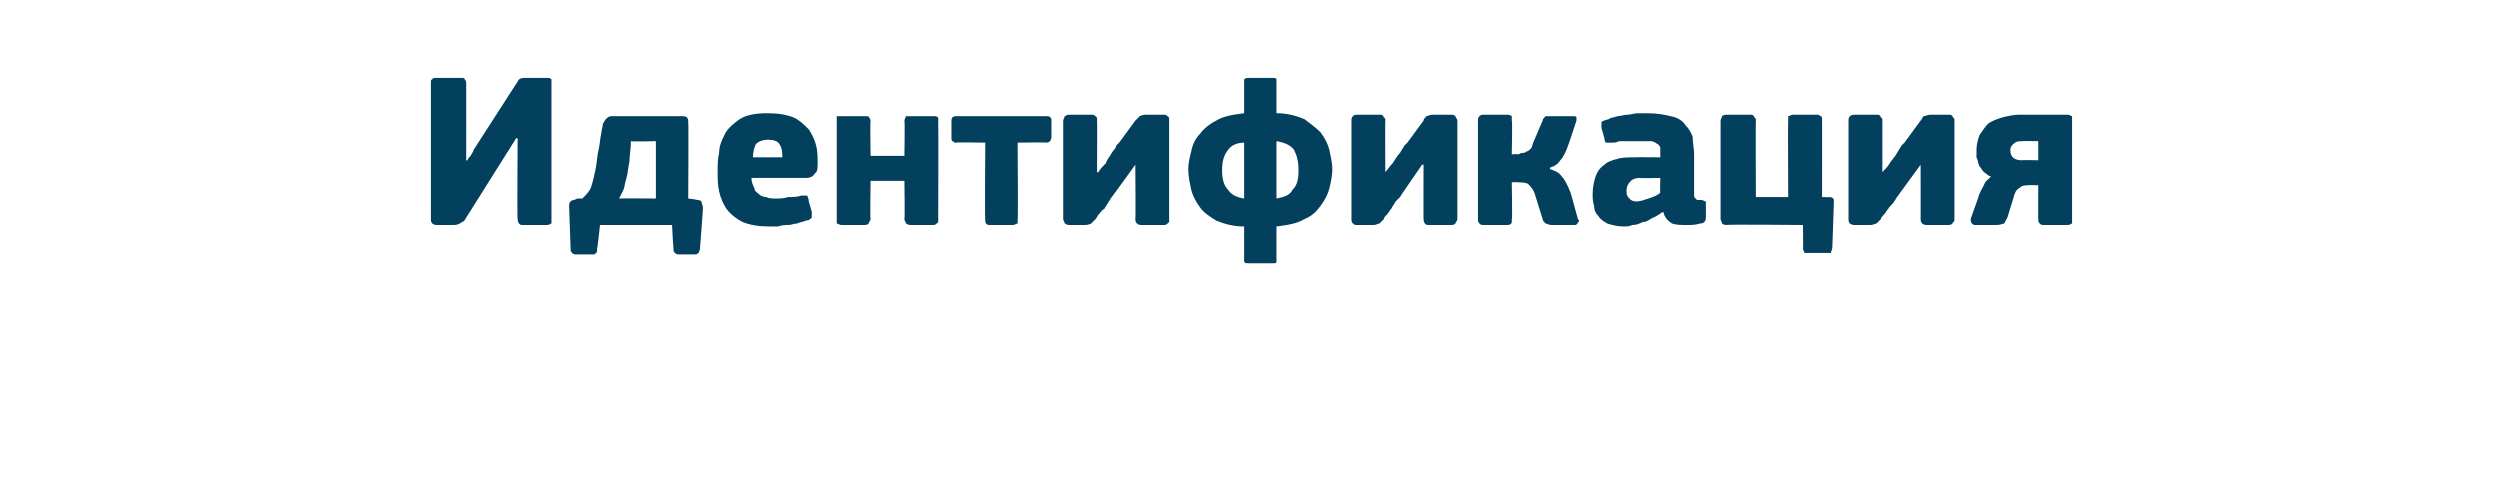 <?xml version="1.0" standalone="no"?><!DOCTYPE svg PUBLIC "-//W3C//DTD SVG 1.1//EN" "http://www.w3.org/Graphics/SVG/1.1/DTD/svg11.dtd"><svg xmlns="http://www.w3.org/2000/svg" version="1.1" width="170px" height="33.8px" viewBox="0 -4 170 33.8" style="top:-4px">  <desc>Идентификация</desc>  <defs/>  <g id="Polygon26156">    <path d="M 31.8 6.9 C 31.8 6.8 31.9 6.7 32 6.6 C 32.1 6.4 32.2 6.3 32.2 6.2 C 32.2 6.2 35.1 1.7 35.1 1.7 C 35.2 1.6 35.2 1.5 35.3 1.4 C 35.4 1.3 35.6 1.3 35.8 1.3 C 35.8 1.3 37.2 1.3 37.2 1.3 C 37.4 1.3 37.4 1.3 37.5 1.4 C 37.5 1.5 37.5 1.6 37.5 1.6 C 37.5 1.6 37.5 10.9 37.5 10.9 C 37.5 11 37.5 11.1 37.5 11.2 C 37.4 11.2 37.4 11.3 37.2 11.3 C 37.2 11.3 35.5 11.3 35.5 11.3 C 35.3 11.3 35.2 11.1 35.2 10.9 C 35.16 10.94 35.2 5.4 35.2 5.4 L 35.1 5.4 C 35.1 5.4 31.68 10.84 31.7 10.8 C 31.6 11 31.5 11.1 31.4 11.1 C 31.3 11.2 31.1 11.3 30.9 11.3 C 30.9 11.3 29.7 11.3 29.7 11.3 C 29.5 11.3 29.4 11.2 29.4 11.2 C 29.3 11.1 29.3 11 29.3 10.9 C 29.3 10.9 29.3 1.6 29.3 1.6 C 29.3 1.5 29.3 1.4 29.4 1.4 C 29.4 1.3 29.5 1.3 29.7 1.3 C 29.7 1.3 31.4 1.3 31.4 1.3 C 31.5 1.3 31.6 1.3 31.6 1.4 C 31.7 1.5 31.7 1.6 31.7 1.6 C 31.71 1.64 31.7 6.9 31.7 6.9 C 31.7 6.9 31.77 6.91 31.8 6.9 Z M 44.6 5.6 C 44.6 5.6 42.93 5.64 42.9 5.6 C 42.9 6.2 42.8 6.6 42.8 7 C 42.7 7.4 42.7 7.8 42.6 8.1 C 42.5 8.4 42.5 8.6 42.4 8.9 C 42.3 9.1 42.2 9.3 42.1 9.5 C 42.12 9.48 44.6 9.5 44.6 9.5 L 44.6 5.6 Z M 46.8 9.5 C 46.8 9.5 47.4 9.57 47.4 9.6 C 47.5 9.6 47.6 9.6 47.7 9.7 C 47.7 9.8 47.8 10 47.8 10.1 C 47.77 10.08 47.8 10.2 47.8 10.2 C 47.8 10.2 47.61 12.86 47.6 12.9 C 47.6 13 47.5 13.2 47.5 13.2 C 47.4 13.3 47.3 13.3 47.2 13.3 C 47.2 13.3 46.1 13.3 46.1 13.3 C 46 13.3 45.9 13.2 45.9 13.2 C 45.8 13.1 45.8 13.1 45.8 12.9 C 45.78 12.91 45.7 11.3 45.7 11.3 L 40.8 11.3 C 40.8 11.3 40.63 12.91 40.6 12.9 C 40.6 13.1 40.6 13.2 40.5 13.2 C 40.5 13.3 40.4 13.3 40.3 13.3 C 40.3 13.3 39.1 13.3 39.1 13.3 C 39 13.3 38.9 13.2 38.9 13.2 C 38.8 13.1 38.8 13 38.8 12.9 C 38.8 12.9 38.7 10 38.7 10 C 38.7 9.9 38.7 9.8 38.8 9.7 C 38.8 9.7 38.9 9.6 39 9.6 C 39.1 9.6 39.2 9.5 39.3 9.5 C 39.4 9.5 39.5 9.5 39.6 9.5 C 39.9 9.2 40.1 9 40.2 8.7 C 40.3 8.4 40.4 8 40.5 7.5 C 40.6 7 40.6 6.6 40.7 6.2 C 40.8 5.8 40.8 5.4 40.9 5 C 40.9 4.8 41 4.6 41 4.4 C 41.1 4.3 41.1 4.2 41.2 4.1 C 41.3 4 41.4 3.9 41.6 3.9 C 41.7 3.9 41.9 3.9 42.1 3.9 C 42.1 3.9 46.4 3.9 46.4 3.9 C 46.7 3.9 46.8 4 46.8 4.3 C 46.83 4.28 46.8 9.5 46.8 9.5 Z M 51.1 8.1 C 51.1 8.4 51.2 8.6 51.3 8.8 C 51.3 9 51.5 9.1 51.6 9.2 C 51.7 9.3 51.9 9.4 52.1 9.4 C 52.3 9.5 52.5 9.5 52.8 9.5 C 53 9.5 53.3 9.5 53.6 9.4 C 53.9 9.4 54.2 9.4 54.5 9.3 C 54.7 9.3 54.8 9.3 54.9 9.3 C 54.9 9.4 55 9.5 55 9.7 C 55 9.7 55.2 10.4 55.2 10.4 C 55.2 10.5 55.2 10.7 55.2 10.8 C 55.1 10.9 55 11 54.8 11 C 54.6 11.1 54.4 11.1 54.2 11.2 C 54 11.2 53.8 11.3 53.6 11.3 C 53.4 11.3 53.2 11.3 52.9 11.4 C 52.7 11.4 52.5 11.4 52.3 11.4 C 51.6 11.4 51 11.3 50.5 11.1 C 50.1 10.9 49.7 10.6 49.4 10.2 C 49.2 9.9 49 9.5 48.9 9 C 48.8 8.6 48.8 8.1 48.8 7.6 C 48.8 7.2 48.8 6.8 48.9 6.4 C 48.9 5.9 49.1 5.5 49.3 5.1 C 49.5 4.7 49.9 4.4 50.3 4.1 C 50.8 3.8 51.4 3.7 52.2 3.7 C 52.9 3.7 53.5 3.8 54 4 C 54.4 4.2 54.7 4.5 55 4.8 C 55.2 5.1 55.4 5.5 55.5 5.9 C 55.6 6.3 55.6 6.7 55.6 7.1 C 55.6 7.4 55.6 7.7 55.4 7.8 C 55.3 8 55.1 8.1 54.8 8.1 C 54.8 8.1 51.1 8.1 51.1 8.1 Z M 52.2 5.5 C 51.9 5.5 51.6 5.6 51.4 5.8 C 51.3 6 51.2 6.3 51.2 6.7 C 51.2 6.7 53.2 6.7 53.2 6.7 C 53.2 6.4 53.2 6.1 53 5.8 C 52.9 5.6 52.6 5.5 52.2 5.5 Z M 63.8 10.9 C 63.8 11 63.8 11.1 63.8 11.1 C 63.7 11.2 63.6 11.3 63.5 11.3 C 63.5 11.3 61.9 11.3 61.9 11.3 C 61.7 11.3 61.7 11.2 61.6 11.2 C 61.6 11.1 61.5 11 61.5 10.9 C 61.54 10.92 61.5 8.3 61.5 8.3 L 59.2 8.3 C 59.2 8.3 59.16 10.92 59.2 10.9 C 59.2 11 59.1 11.1 59.1 11.1 C 59.1 11.2 59 11.3 58.8 11.3 C 58.8 11.3 57.2 11.3 57.2 11.3 C 57.1 11.3 57 11.2 56.9 11.2 C 56.9 11.1 56.9 11 56.9 10.9 C 56.9 10.9 56.9 4.2 56.9 4.2 C 56.9 4.1 56.9 4 56.9 3.9 C 57 3.9 57.1 3.9 57.2 3.9 C 57.2 3.9 58.8 3.9 58.8 3.9 C 59 3.9 59.1 3.9 59.1 4 C 59.1 4 59.2 4.1 59.2 4.2 C 59.16 4.2 59.2 6.6 59.2 6.6 L 61.5 6.6 C 61.5 6.6 61.54 4.2 61.5 4.2 C 61.5 4.1 61.6 4 61.6 3.9 C 61.7 3.9 61.7 3.9 61.9 3.9 C 61.9 3.9 63.5 3.9 63.5 3.9 C 63.6 3.9 63.7 3.9 63.8 4 C 63.8 4 63.8 4.1 63.8 4.2 C 63.82 4.2 63.8 10.9 63.8 10.9 C 63.8 10.9 63.82 10.92 63.8 10.9 Z M 69.2 5.7 C 69.2 5.7 69.24 10.95 69.2 11 C 69.2 11 69.2 11.1 69.2 11.2 C 69.1 11.2 69 11.3 68.9 11.3 C 68.9 11.3 67.3 11.3 67.3 11.3 C 67.1 11.3 67 11.2 67 11 C 66.96 10.95 67 5.7 67 5.7 C 67 5.7 65.01 5.67 65 5.7 C 64.9 5.7 64.9 5.7 64.8 5.6 C 64.7 5.6 64.7 5.5 64.7 5.3 C 64.7 5.3 64.7 4.2 64.7 4.2 C 64.7 4 64.8 3.9 65 3.9 C 65 3.9 71.2 3.9 71.2 3.9 C 71.4 3.9 71.5 4 71.5 4.2 C 71.5 4.2 71.5 5.3 71.5 5.3 C 71.5 5.5 71.4 5.6 71.4 5.6 C 71.3 5.7 71.2 5.7 71.2 5.7 C 71.16 5.67 69.2 5.7 69.2 5.7 Z M 77.2 7.2 C 77.2 7.2 75.6 9.42 75.6 9.4 C 75.5 9.5 75.5 9.6 75.4 9.7 C 75.3 9.9 75.2 10 75.1 10.2 C 74.9 10.3 74.8 10.5 74.7 10.6 C 74.6 10.7 74.6 10.8 74.5 10.9 C 74.4 11 74.3 11.1 74.2 11.2 C 74.2 11.2 74 11.3 73.8 11.3 C 73.8 11.3 72.7 11.3 72.7 11.3 C 72.5 11.3 72.5 11.2 72.4 11.2 C 72.4 11.1 72.3 11 72.3 10.9 C 72.3 10.9 72.3 4.2 72.3 4.2 C 72.3 4.1 72.4 4 72.4 3.9 C 72.5 3.9 72.5 3.8 72.7 3.8 C 72.7 3.8 74.3 3.8 74.3 3.8 C 74.4 3.8 74.5 3.9 74.6 4 C 74.6 4 74.6 4.1 74.6 4.2 C 74.62 4.18 74.6 7.7 74.6 7.7 C 74.6 7.7 74.67 7.74 74.7 7.7 C 74.8 7.5 75 7.3 75.2 7.1 C 75.3 6.8 75.5 6.6 75.6 6.4 C 75.7 6.2 75.9 6.1 75.9 5.9 C 76 5.8 76.1 5.7 76.1 5.7 C 76.1 5.7 77.2 4.2 77.2 4.2 C 77.3 4.1 77.4 4 77.5 3.9 C 77.5 3.9 77.7 3.8 77.9 3.8 C 77.9 3.8 79.2 3.8 79.2 3.8 C 79.3 3.8 79.4 3.9 79.5 4 C 79.5 4 79.5 4.1 79.5 4.2 C 79.5 4.2 79.5 10.9 79.5 10.9 C 79.5 11 79.5 11.1 79.5 11.1 C 79.4 11.2 79.3 11.3 79.2 11.3 C 79.2 11.3 77.6 11.3 77.6 11.3 C 77.3 11.3 77.2 11.1 77.2 10.9 C 77.23 10.91 77.2 7.2 77.2 7.2 L 77.2 7.2 Z M 86.8 13.6 C 86.8 13.6 86.8 13.7 86.8 13.8 C 86.8 13.9 86.7 13.9 86.6 13.9 C 86.6 13.9 84.9 13.9 84.9 13.9 C 84.7 13.9 84.7 13.9 84.6 13.8 C 84.6 13.7 84.6 13.7 84.6 13.6 C 84.6 13.6 84.6 11.4 84.6 11.4 C 83.8 11.4 83.2 11.2 82.7 11 C 82.2 10.7 81.8 10.4 81.6 10.1 C 81.3 9.7 81.1 9.3 81 8.9 C 80.9 8.4 80.8 8 80.8 7.5 C 80.8 7.1 80.9 6.7 81 6.3 C 81.1 5.8 81.3 5.4 81.6 5.1 C 81.9 4.7 82.3 4.4 82.7 4.2 C 83.2 3.9 83.8 3.8 84.6 3.7 C 84.6 3.7 84.6 1.6 84.6 1.6 C 84.6 1.5 84.6 1.4 84.6 1.4 C 84.7 1.3 84.8 1.3 84.9 1.3 C 84.9 1.3 86.5 1.3 86.5 1.3 C 86.7 1.3 86.8 1.3 86.8 1.4 C 86.8 1.5 86.8 1.5 86.8 1.6 C 86.8 1.6 86.8 3.7 86.8 3.7 C 87.6 3.7 88.2 3.9 88.7 4.1 C 89.1 4.4 89.5 4.7 89.8 5 C 90.1 5.4 90.3 5.8 90.4 6.2 C 90.5 6.7 90.6 7.1 90.6 7.5 C 90.6 7.9 90.5 8.4 90.4 8.8 C 90.3 9.2 90.1 9.6 89.8 10 C 89.5 10.4 89.2 10.7 88.7 10.9 C 88.2 11.2 87.6 11.3 86.8 11.4 C 86.8 11.4 86.8 13.6 86.8 13.6 Z M 84.6 5.7 C 84.1 5.7 83.7 5.9 83.5 6.2 C 83.2 6.6 83.1 7 83.1 7.6 C 83.1 8.1 83.2 8.6 83.5 8.9 C 83.7 9.2 84 9.4 84.6 9.5 C 84.6 9.5 84.6 5.7 84.6 5.7 Z M 86.8 9.5 C 87.3 9.4 87.7 9.3 87.9 8.9 C 88.2 8.6 88.3 8.2 88.3 7.6 C 88.3 7 88.2 6.6 88 6.2 C 87.8 5.9 87.4 5.7 86.8 5.6 C 86.8 5.6 86.8 9.5 86.8 9.5 Z M 96.7 7.2 C 96.7 7.2 95.16 9.42 95.2 9.4 C 95.1 9.5 95 9.6 94.9 9.7 C 94.8 9.9 94.7 10 94.6 10.2 C 94.5 10.3 94.4 10.5 94.3 10.6 C 94.2 10.7 94.1 10.8 94.1 10.9 C 94 11 93.9 11.1 93.8 11.2 C 93.7 11.2 93.6 11.3 93.4 11.3 C 93.4 11.3 92.2 11.3 92.2 11.3 C 92.1 11.3 92 11.2 92 11.2 C 91.9 11.1 91.9 11 91.9 10.9 C 91.9 10.9 91.9 4.2 91.9 4.2 C 91.9 4.1 91.9 4 92 3.9 C 92 3.9 92.1 3.8 92.2 3.8 C 92.2 3.8 93.9 3.8 93.9 3.8 C 94 3.8 94.1 3.9 94.1 4 C 94.2 4 94.2 4.1 94.2 4.2 C 94.18 4.18 94.2 7.7 94.2 7.7 C 94.2 7.7 94.23 7.74 94.2 7.7 C 94.4 7.5 94.5 7.3 94.7 7.1 C 94.9 6.8 95 6.6 95.2 6.4 C 95.3 6.2 95.4 6.1 95.5 5.9 C 95.6 5.8 95.7 5.7 95.7 5.7 C 95.7 5.7 96.8 4.2 96.8 4.2 C 96.8 4.1 96.9 4 97 3.9 C 97.1 3.9 97.2 3.8 97.4 3.8 C 97.4 3.8 98.7 3.8 98.7 3.8 C 98.9 3.8 99 3.9 99 4 C 99 4 99.1 4.1 99.1 4.2 C 99.1 4.2 99.1 10.9 99.1 10.9 C 99.1 11 99 11.1 99 11.1 C 99 11.2 98.9 11.3 98.7 11.3 C 98.7 11.3 97.1 11.3 97.1 11.3 C 96.9 11.3 96.8 11.1 96.8 10.9 C 96.79 10.91 96.8 7.2 96.8 7.2 L 96.7 7.2 Z M 105.4 7.5 C 105.7 7.6 106 7.7 106.2 8 C 106.4 8.2 106.6 8.6 106.8 9.1 C 106.8 9.1 107.3 10.9 107.3 10.9 C 107.4 11 107.4 11.1 107.3 11.1 C 107.3 11.2 107.2 11.3 107.1 11.3 C 107.1 11.3 105.5 11.3 105.5 11.3 C 105.3 11.3 105.2 11.2 105.1 11.2 C 105 11.1 104.9 11 104.9 10.9 C 104.9 10.9 104.4 9.3 104.4 9.3 C 104.3 8.9 104.1 8.7 103.9 8.5 C 103.7 8.4 103.4 8.4 103.2 8.4 C 103.22 8.37 102.8 8.4 102.8 8.4 C 102.8 8.4 102.85 10.94 102.8 10.9 C 102.8 11 102.8 11.1 102.8 11.1 C 102.8 11.2 102.7 11.3 102.5 11.3 C 102.5 11.3 100.8 11.3 100.8 11.3 C 100.7 11.3 100.6 11.2 100.6 11.2 C 100.5 11.1 100.5 11 100.5 10.9 C 100.5 10.9 100.5 4.2 100.5 4.2 C 100.5 4.1 100.5 4 100.6 3.9 C 100.6 3.9 100.7 3.8 100.8 3.8 C 100.8 3.8 102.5 3.8 102.5 3.8 C 102.7 3.8 102.8 3.9 102.8 3.9 C 102.8 4 102.8 4.1 102.8 4.2 C 102.85 4.16 102.8 6.5 102.8 6.5 C 102.8 6.5 103.22 6.45 103.2 6.5 C 103.3 6.5 103.4 6.4 103.5 6.4 C 103.6 6.4 103.7 6.4 103.8 6.3 C 103.9 6.3 104 6.2 104.1 6.1 C 104.2 6 104.2 5.8 104.3 5.6 C 104.3 5.6 104.9 4.2 104.9 4.2 C 104.9 4.1 105 4 105.1 3.9 C 105.1 3.9 105.3 3.9 105.5 3.9 C 105.5 3.9 106.9 3.9 106.9 3.9 C 107.1 3.9 107.2 3.9 107.2 4 C 107.2 4 107.2 4.1 107.2 4.2 C 107.2 4.2 106.7 5.7 106.7 5.7 C 106.5 6.3 106.3 6.7 106.1 6.9 C 105.9 7.2 105.7 7.3 105.4 7.4 C 105.4 7.4 105.4 7.5 105.4 7.5 Z M 112.9 8.1 C 112.9 8.1 111.52 8.13 111.5 8.1 C 111.2 8.1 111 8.2 110.9 8.3 C 110.7 8.5 110.6 8.7 110.6 9 C 110.6 9.3 110.7 9.4 110.8 9.5 C 110.9 9.6 111 9.7 111.3 9.7 C 111.5 9.7 111.8 9.6 112.1 9.5 C 112.4 9.4 112.7 9.3 112.9 9.1 C 112.87 9.13 112.9 8.1 112.9 8.1 Z M 113.1 10.4 C 112.9 10.5 112.7 10.7 112.4 10.8 C 112.2 10.9 112 11.1 111.7 11.1 C 111.5 11.2 111.3 11.3 111 11.3 C 110.8 11.4 110.6 11.4 110.4 11.4 C 110 11.4 109.6 11.3 109.3 11.2 C 109.1 11.1 108.8 10.9 108.7 10.7 C 108.5 10.5 108.4 10.3 108.4 10 C 108.3 9.7 108.3 9.5 108.3 9.2 C 108.3 8.7 108.4 8.3 108.5 8 C 108.6 7.7 108.8 7.4 109.1 7.2 C 109.3 7 109.6 6.9 110 6.8 C 110.3 6.7 110.7 6.7 111.2 6.7 C 111.19 6.68 112.9 6.7 112.9 6.7 C 112.9 6.7 112.91 6.43 112.9 6.4 C 112.9 6.3 112.9 6.1 112.9 6 C 112.8 5.9 112.8 5.8 112.7 5.8 C 112.6 5.7 112.4 5.6 112.3 5.6 C 112.1 5.6 111.9 5.6 111.6 5.6 C 111.5 5.6 111.3 5.6 111.2 5.6 C 111 5.6 110.8 5.6 110.7 5.6 C 110.5 5.6 110.3 5.6 110.1 5.6 C 109.9 5.7 109.8 5.7 109.6 5.7 C 109.4 5.7 109.3 5.7 109.2 5.7 C 109.2 5.7 109.1 5.6 109.1 5.4 C 109.1 5.4 108.9 4.7 108.9 4.7 C 108.9 4.5 108.9 4.4 108.9 4.3 C 109 4.2 109.1 4.2 109.4 4.1 C 109.5 4 109.7 4 110 3.9 C 110.2 3.9 110.4 3.8 110.7 3.8 C 110.9 3.8 111.1 3.7 111.4 3.7 C 111.6 3.7 111.8 3.7 112 3.7 C 112.7 3.7 113.2 3.8 113.6 3.9 C 114.1 4 114.4 4.2 114.6 4.5 C 114.8 4.7 115 5 115.1 5.3 C 115.1 5.7 115.2 6.1 115.2 6.5 C 115.2 6.5 115.2 8.9 115.2 8.9 C 115.2 9.1 115.2 9.2 115.2 9.3 C 115.2 9.4 115.2 9.4 115.3 9.5 C 115.3 9.5 115.4 9.6 115.4 9.6 C 115.5 9.6 115.6 9.6 115.7 9.6 C 115.8 9.6 115.9 9.7 116 9.7 C 116 9.7 116 9.8 116 9.9 C 116 9.9 116 10.8 116 10.8 C 116 11 115.9 11.2 115.6 11.2 C 115.3 11.3 115 11.3 114.7 11.3 C 114.3 11.3 114 11.3 113.7 11.2 C 113.4 11 113.2 10.8 113.1 10.4 C 113.1 10.4 113.1 10.4 113.1 10.4 Z M 121.6 4.2 C 121.6 4.1 121.6 4 121.6 3.9 C 121.7 3.9 121.8 3.8 121.9 3.8 C 121.9 3.8 123.6 3.8 123.6 3.8 C 123.7 3.8 123.8 3.9 123.8 3.9 C 123.9 3.9 123.9 4 123.9 4.2 C 123.91 4.18 123.9 9.4 123.9 9.4 C 123.9 9.4 124.43 9.42 124.4 9.4 C 124.6 9.4 124.7 9.5 124.7 9.6 C 124.7 9.6 124.7 9.8 124.7 9.9 C 124.7 9.9 124.6 12.8 124.6 12.8 C 124.6 13 124.5 13.1 124.5 13.2 C 124.4 13.2 124.3 13.2 124.2 13.2 C 124.2 13.2 123 13.2 123 13.2 C 122.9 13.2 122.8 13.2 122.7 13.2 C 122.7 13.1 122.6 13 122.6 12.9 C 122.63 12.88 122.6 11.3 122.6 11.3 C 122.6 11.3 117.37 11.25 117.4 11.3 C 117.2 11.3 117.1 11.2 117.1 11.2 C 117.1 11.1 117 11 117 10.9 C 117 10.9 117 4.2 117 4.2 C 117 4.1 117.1 4 117.1 3.9 C 117.1 3.9 117.2 3.8 117.4 3.8 C 117.4 3.8 119.1 3.8 119.1 3.8 C 119.2 3.8 119.3 3.9 119.3 4 C 119.4 4 119.4 4.1 119.4 4.2 C 119.38 4.18 119.4 9.4 119.4 9.4 L 121.6 9.4 C 121.6 9.4 121.57 4.18 121.6 4.2 Z M 130.6 7.2 C 130.6 7.2 128.98 9.42 129 9.4 C 128.9 9.5 128.9 9.6 128.8 9.7 C 128.7 9.9 128.5 10 128.4 10.2 C 128.3 10.3 128.2 10.5 128.1 10.6 C 128 10.7 127.9 10.8 127.9 10.9 C 127.8 11 127.7 11.1 127.6 11.2 C 127.5 11.2 127.4 11.3 127.2 11.3 C 127.2 11.3 126.1 11.3 126.1 11.3 C 125.9 11.3 125.8 11.2 125.8 11.2 C 125.7 11.1 125.7 11 125.7 10.9 C 125.7 10.9 125.7 4.2 125.7 4.2 C 125.7 4.1 125.7 4 125.8 3.9 C 125.8 3.9 125.9 3.8 126.1 3.8 C 126.1 3.8 127.7 3.8 127.7 3.8 C 127.8 3.8 127.9 3.9 127.9 4 C 128 4 128 4.1 128 4.2 C 128 4.18 128 7.7 128 7.7 C 128 7.7 128.05 7.74 128 7.7 C 128.2 7.5 128.4 7.3 128.5 7.1 C 128.7 6.8 128.9 6.6 129 6.4 C 129.1 6.2 129.2 6.1 129.3 5.9 C 129.4 5.8 129.5 5.7 129.5 5.7 C 129.5 5.7 130.6 4.2 130.6 4.2 C 130.7 4.1 130.7 4 130.8 3.9 C 130.9 3.9 131.1 3.8 131.3 3.8 C 131.3 3.8 132.6 3.8 132.6 3.8 C 132.7 3.8 132.8 3.9 132.8 4 C 132.9 4 132.9 4.1 132.9 4.2 C 132.9 4.2 132.9 10.9 132.9 10.9 C 132.9 11 132.9 11.1 132.8 11.1 C 132.8 11.2 132.7 11.3 132.5 11.3 C 132.5 11.3 131 11.3 131 11.3 C 130.7 11.3 130.6 11.1 130.6 10.9 C 130.61 10.91 130.6 7.2 130.6 7.2 L 130.6 7.2 Z M 140.6 3.8 C 140.8 3.8 140.8 3.9 140.9 3.9 C 140.9 4 140.9 4 140.9 4.1 C 140.9 4.1 140.9 10.9 140.9 10.9 C 140.9 11 140.9 11.1 140.9 11.2 C 140.8 11.2 140.8 11.3 140.6 11.3 C 140.6 11.3 138.9 11.3 138.9 11.3 C 138.8 11.3 138.7 11.2 138.7 11.2 C 138.6 11.1 138.6 11 138.6 10.9 C 138.59 10.94 138.6 8.6 138.6 8.6 C 138.6 8.6 137.86 8.57 137.9 8.6 C 137.7 8.6 137.5 8.6 137.3 8.8 C 137.1 8.9 137 9.1 136.9 9.5 C 136.9 9.5 136.5 10.8 136.5 10.8 C 136.4 11 136.3 11.1 136.3 11.2 C 136.2 11.2 136 11.3 135.8 11.3 C 135.8 11.3 134.3 11.3 134.3 11.3 C 134.1 11.3 134 11.1 134 10.9 C 134 10.9 134.5 9.5 134.5 9.5 C 134.6 9.1 134.8 8.8 134.9 8.6 C 135 8.3 135.2 8.2 135.4 8 C 135.2 8 135.1 7.8 134.9 7.7 C 134.8 7.6 134.7 7.4 134.6 7.3 C 134.5 7.1 134.5 6.9 134.4 6.7 C 134.4 6.6 134.4 6.4 134.4 6.2 C 134.4 5.8 134.5 5.5 134.6 5.2 C 134.8 4.9 135 4.6 135.2 4.4 C 135.5 4.2 135.8 4.1 136.1 4 C 136.5 3.9 136.9 3.8 137.3 3.8 C 137.3 3.8 140.6 3.8 140.6 3.8 Z M 136.7 6.2 C 136.7 6.7 137 6.9 137.5 6.9 C 137.53 6.87 138.6 6.9 138.6 6.9 L 138.6 5.6 C 138.6 5.6 137.53 5.58 137.5 5.6 C 137.3 5.6 137.1 5.6 136.9 5.8 C 136.8 5.9 136.7 6 136.7 6.2 Z " stroke="none" fill="#02405d"/>  </g></svg>